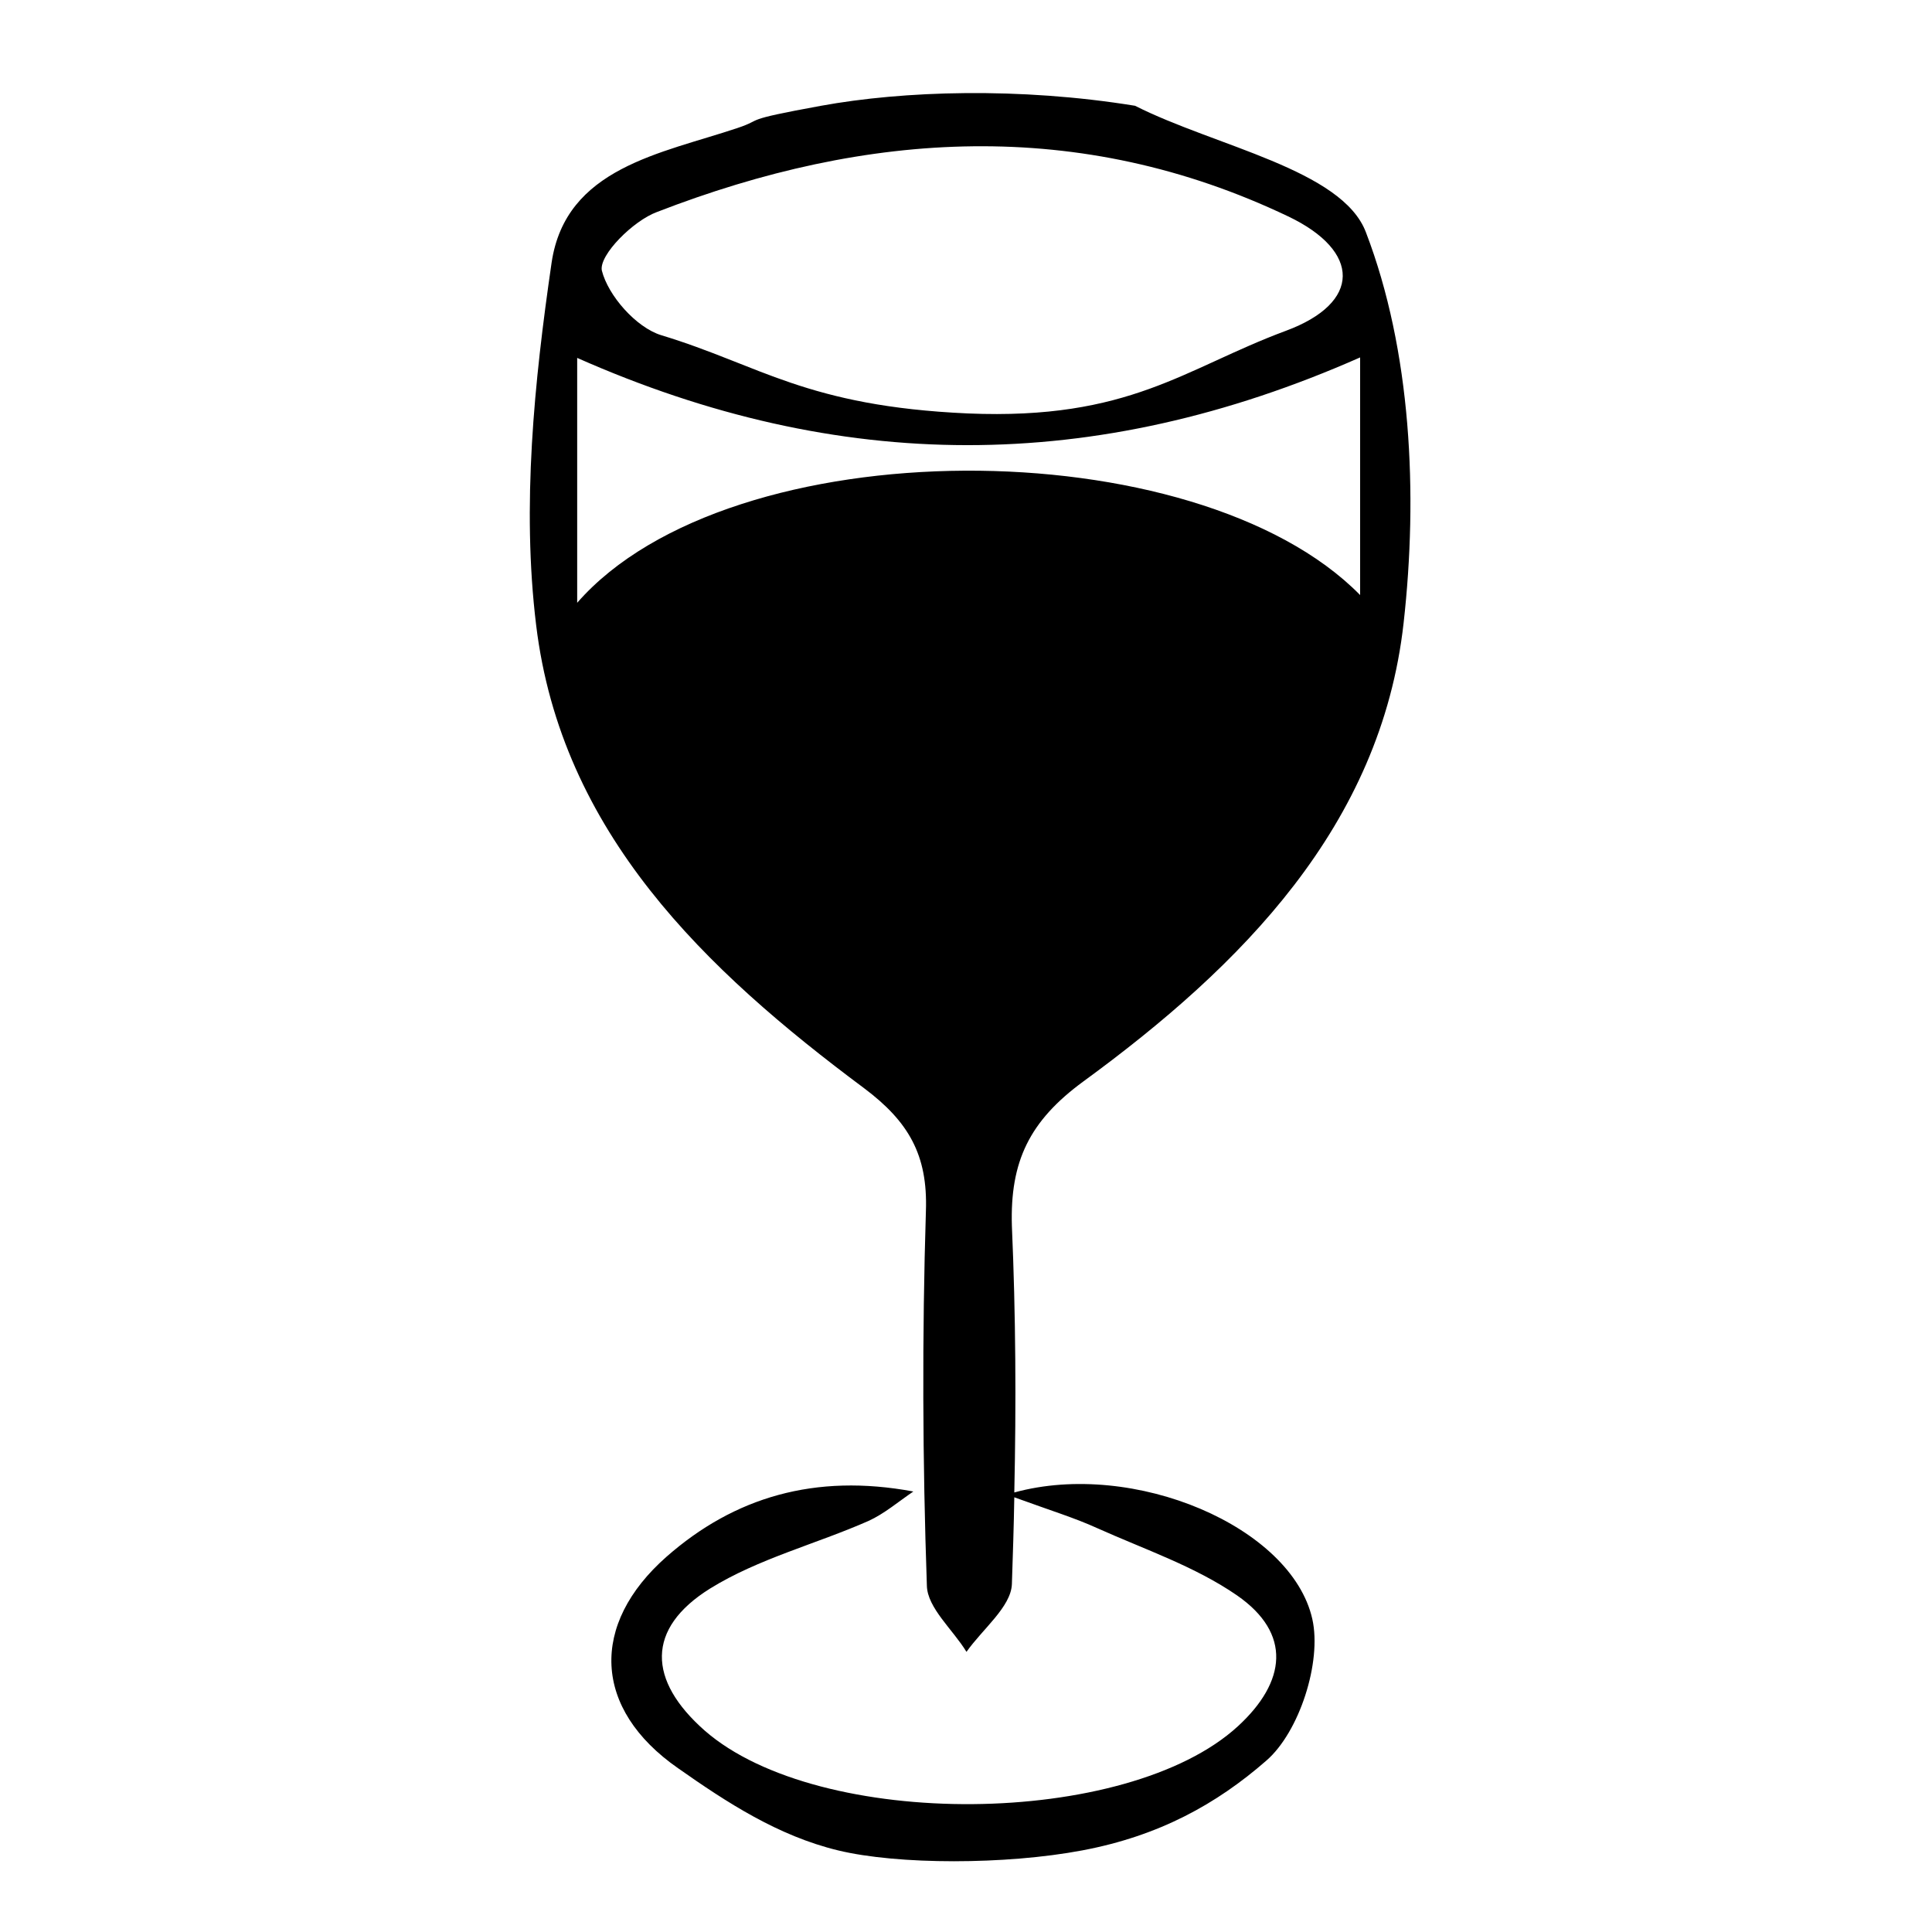<?xml version="1.0" encoding="utf-8"?>
<!-- Generator: Adobe Illustrator 21.1.0, SVG Export Plug-In . SVG Version: 6.00 Build 0)  -->
<svg version="1.1" id="Layer_1" xmlns="http://www.w3.org/2000/svg" xmlns:xlink="http://www.w3.org/1999/xlink" x="0px" y="0px"
	 viewBox="0 0 400 400" style="enable-background:new 0 0 400 400;" xml:space="preserve">
<style type="text/css">
	.st0{fill-rule:evenodd;clip-rule:evenodd;}
</style>
<path class="st0" d="M224.3,223.9C257,200,285.9,171,290.6,129c3-26.7,1.6-56.4-7.8-80.9c-4.9-13-31.2-17.8-47.8-26.2
	c-24-3.9-48-3.1-65,0s-11.6,2.7-17.3,4.6c-15.8,5.3-35.6,8.2-38.5,27.9c-3.6,24.7-6.2,50.4-3.2,75c5.2,43,35,71.4,67.9,95.9
	c9.2,6.9,13.2,13.8,12.8,25.4c-0.8,25.8-0.7,51.8,0.2,77.6c0.1,4.6,5.4,9.1,8.2,13.7c3.3-4.7,9.2-9.3,9.4-14c0.2-6,0.4-12,0.5-18
	c7.7,2.8,12.6,4.3,17.2,6.4c9.8,4.4,20.2,7.9,28.9,13.9c11.4,7.9,10.2,17.9,0.2,27.1c-23,21.1-86.7,21.6-110.4,0.9
	c-11.8-10.4-12.2-21.1,1.1-29.4c10-6.2,21.9-9.2,32.8-14c3.3-1.5,6.2-4,9.3-6.1c-20.4-3.8-37.1,1.2-51.1,13.5
	c-15.9,14-15.3,31.5,2.4,43.8c10.1,7.1,20.7,14,33.1,17s34.7,3,50.6,0s27.8-9.6,38.1-18.6c6.8-5.9,11.5-20.4,9.5-29.3
	c-4.3-19.1-36.9-33-61.7-26.2c0.4-18.4,0.3-36.8-0.5-55.2C209.1,240.5,213.1,232.1,224.3,223.9z M136,43.9
	c43.6-16.9,87.5-19.7,130.7,0.9c15.1,7.2,15.2,17.9-0.5,23.7c-21,7.8-32.3,18.5-65.8,17.1c-33.5-1.5-43-10-63.5-16.2
	c-5.2-1.6-11-8.2-12.3-13.4C124,52.8,131.1,45.7,136,43.9z M119.5,124.8c0-18.3,0-33.7,0-50.7c54.2,24,107.1,24.2,162.1-0.1
	c0,17.2,0,32.8,0,49.2C247.7,88.7,151.2,88.5,119.5,124.8z"/>
</svg>
